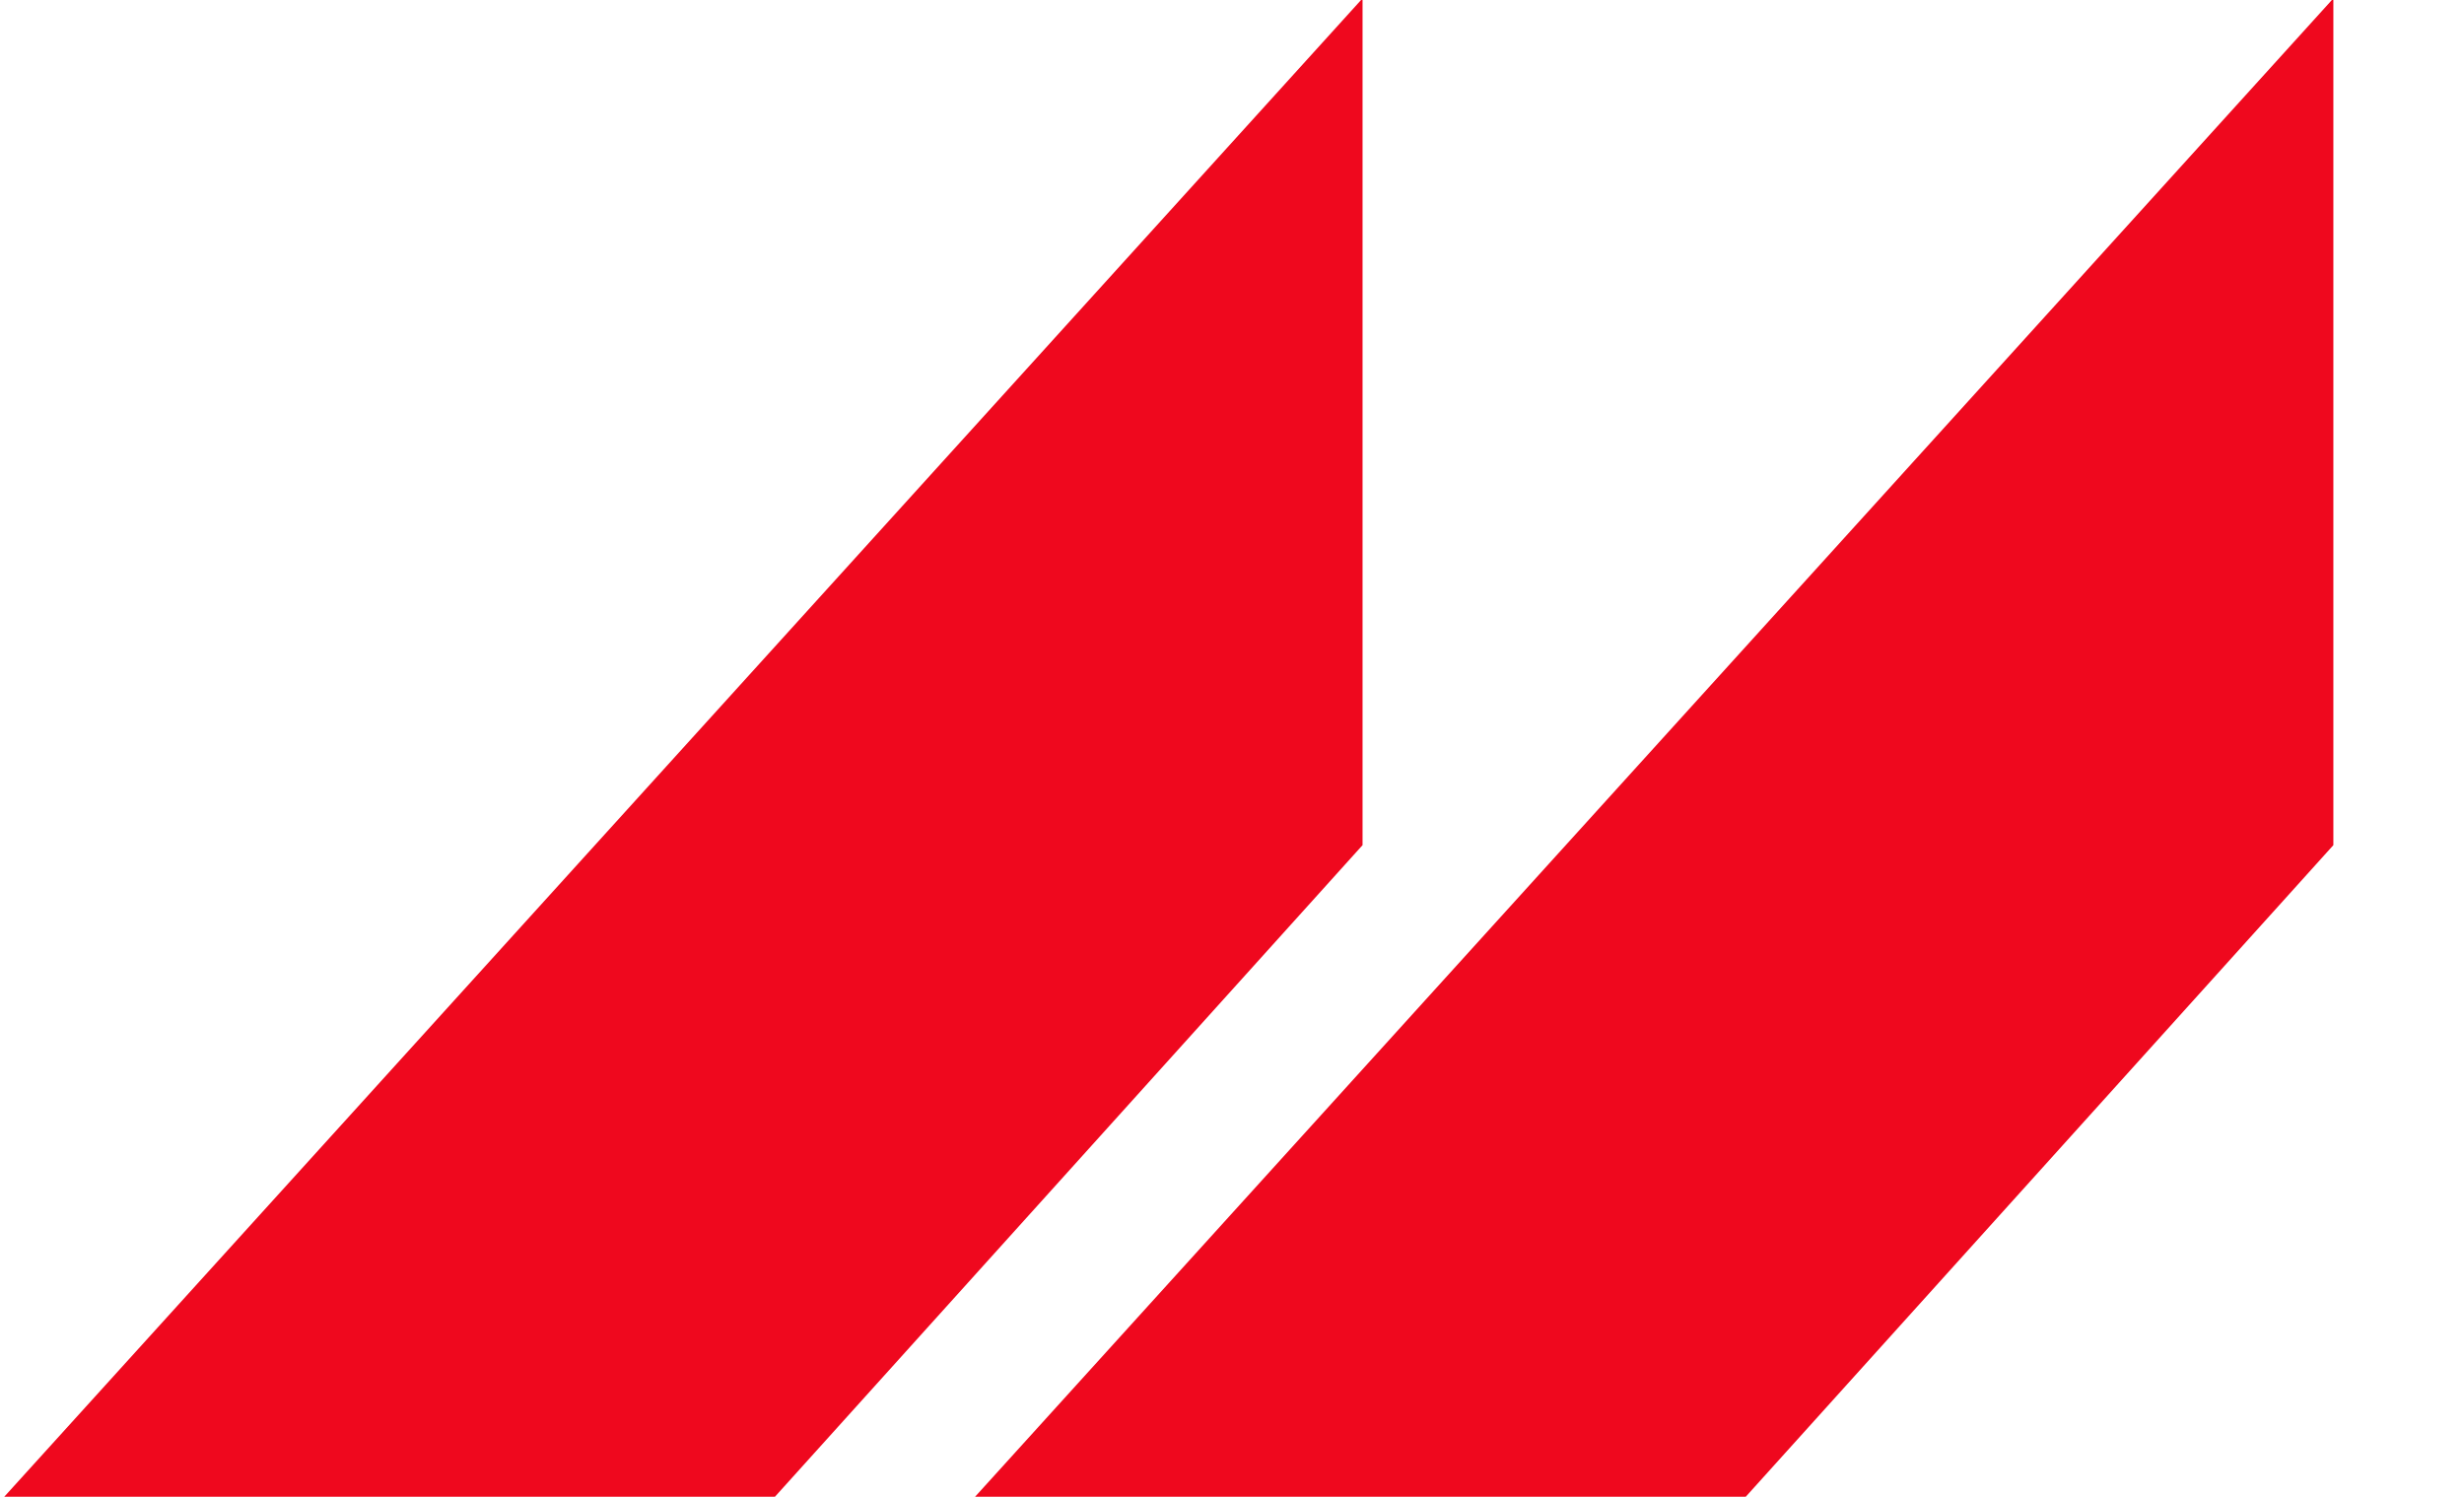 <?xml version="1.0" encoding="UTF-8"?> <svg xmlns="http://www.w3.org/2000/svg" width="507" height="308" viewBox="0 0 507 308" fill="none"><g clip-path="url(#clip0_5401_164)"><path fill-rule="evenodd" clip-rule="evenodd" d="M480.097 -0.308L199.758 308.968H358.339L480.121 173.913V-0.308H480.097Z" fill="#EF081E"></path><path fill-rule="evenodd" clip-rule="evenodd" d="M280.338 -0.308L0 308.968H158.581L280.363 173.913V-0.308H280.338Z" fill="#EF081E"></path></g><defs><clipPath id="clip0_5401_164"><rect width="507" height="308" fill="white"></rect></clipPath></defs></svg> 